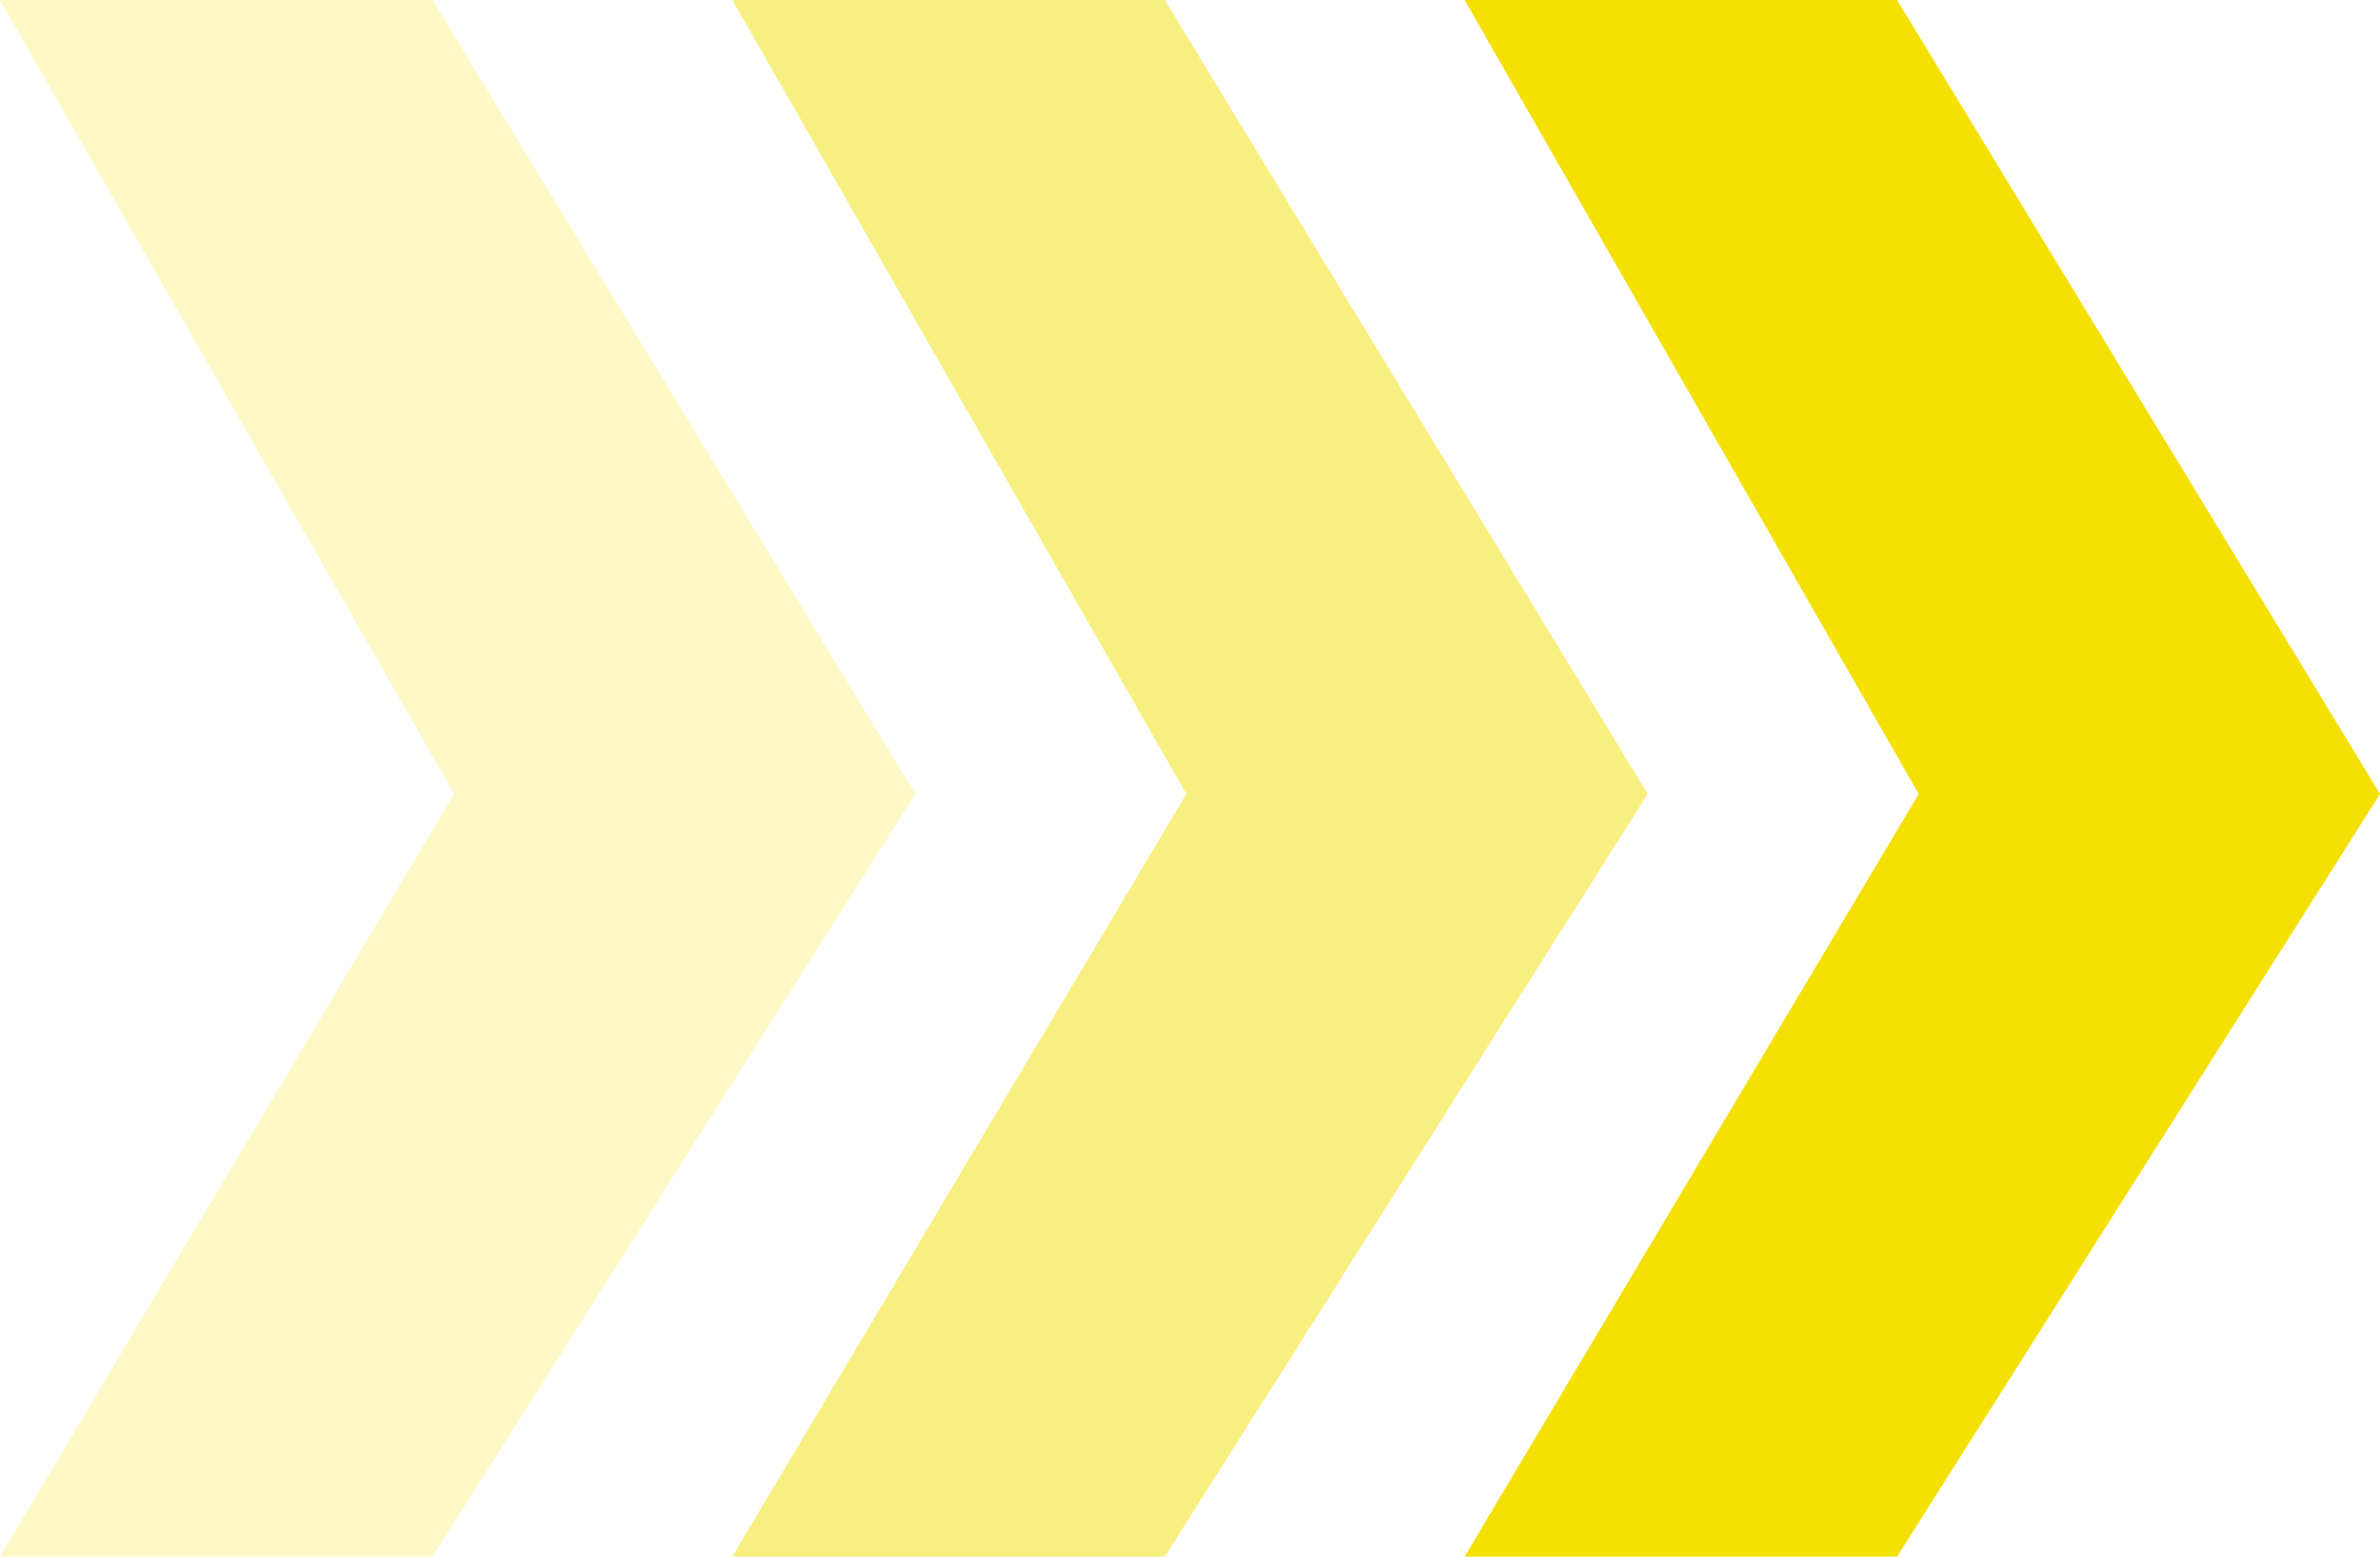 <svg width="52" height="34" viewBox="0 0 52 34" fill="none" xmlns="http://www.w3.org/2000/svg">
<path d="M9.449 0H0L9.921 17.342L0 34H9.449L20 17.342L9.449 0Z" fill="#F5E003" fill-opacity="0.23"/>
<path d="M25.449 0H16L25.921 17.342L16 34H25.449L36 17.342L25.449 0Z" fill="#F5E003" fill-opacity="0.5"/>
<path d="M41.449 0H32L41.921 17.342L32 34H41.449L52 17.342L41.449 0Z" fill="#F5E003"/>
</svg>
